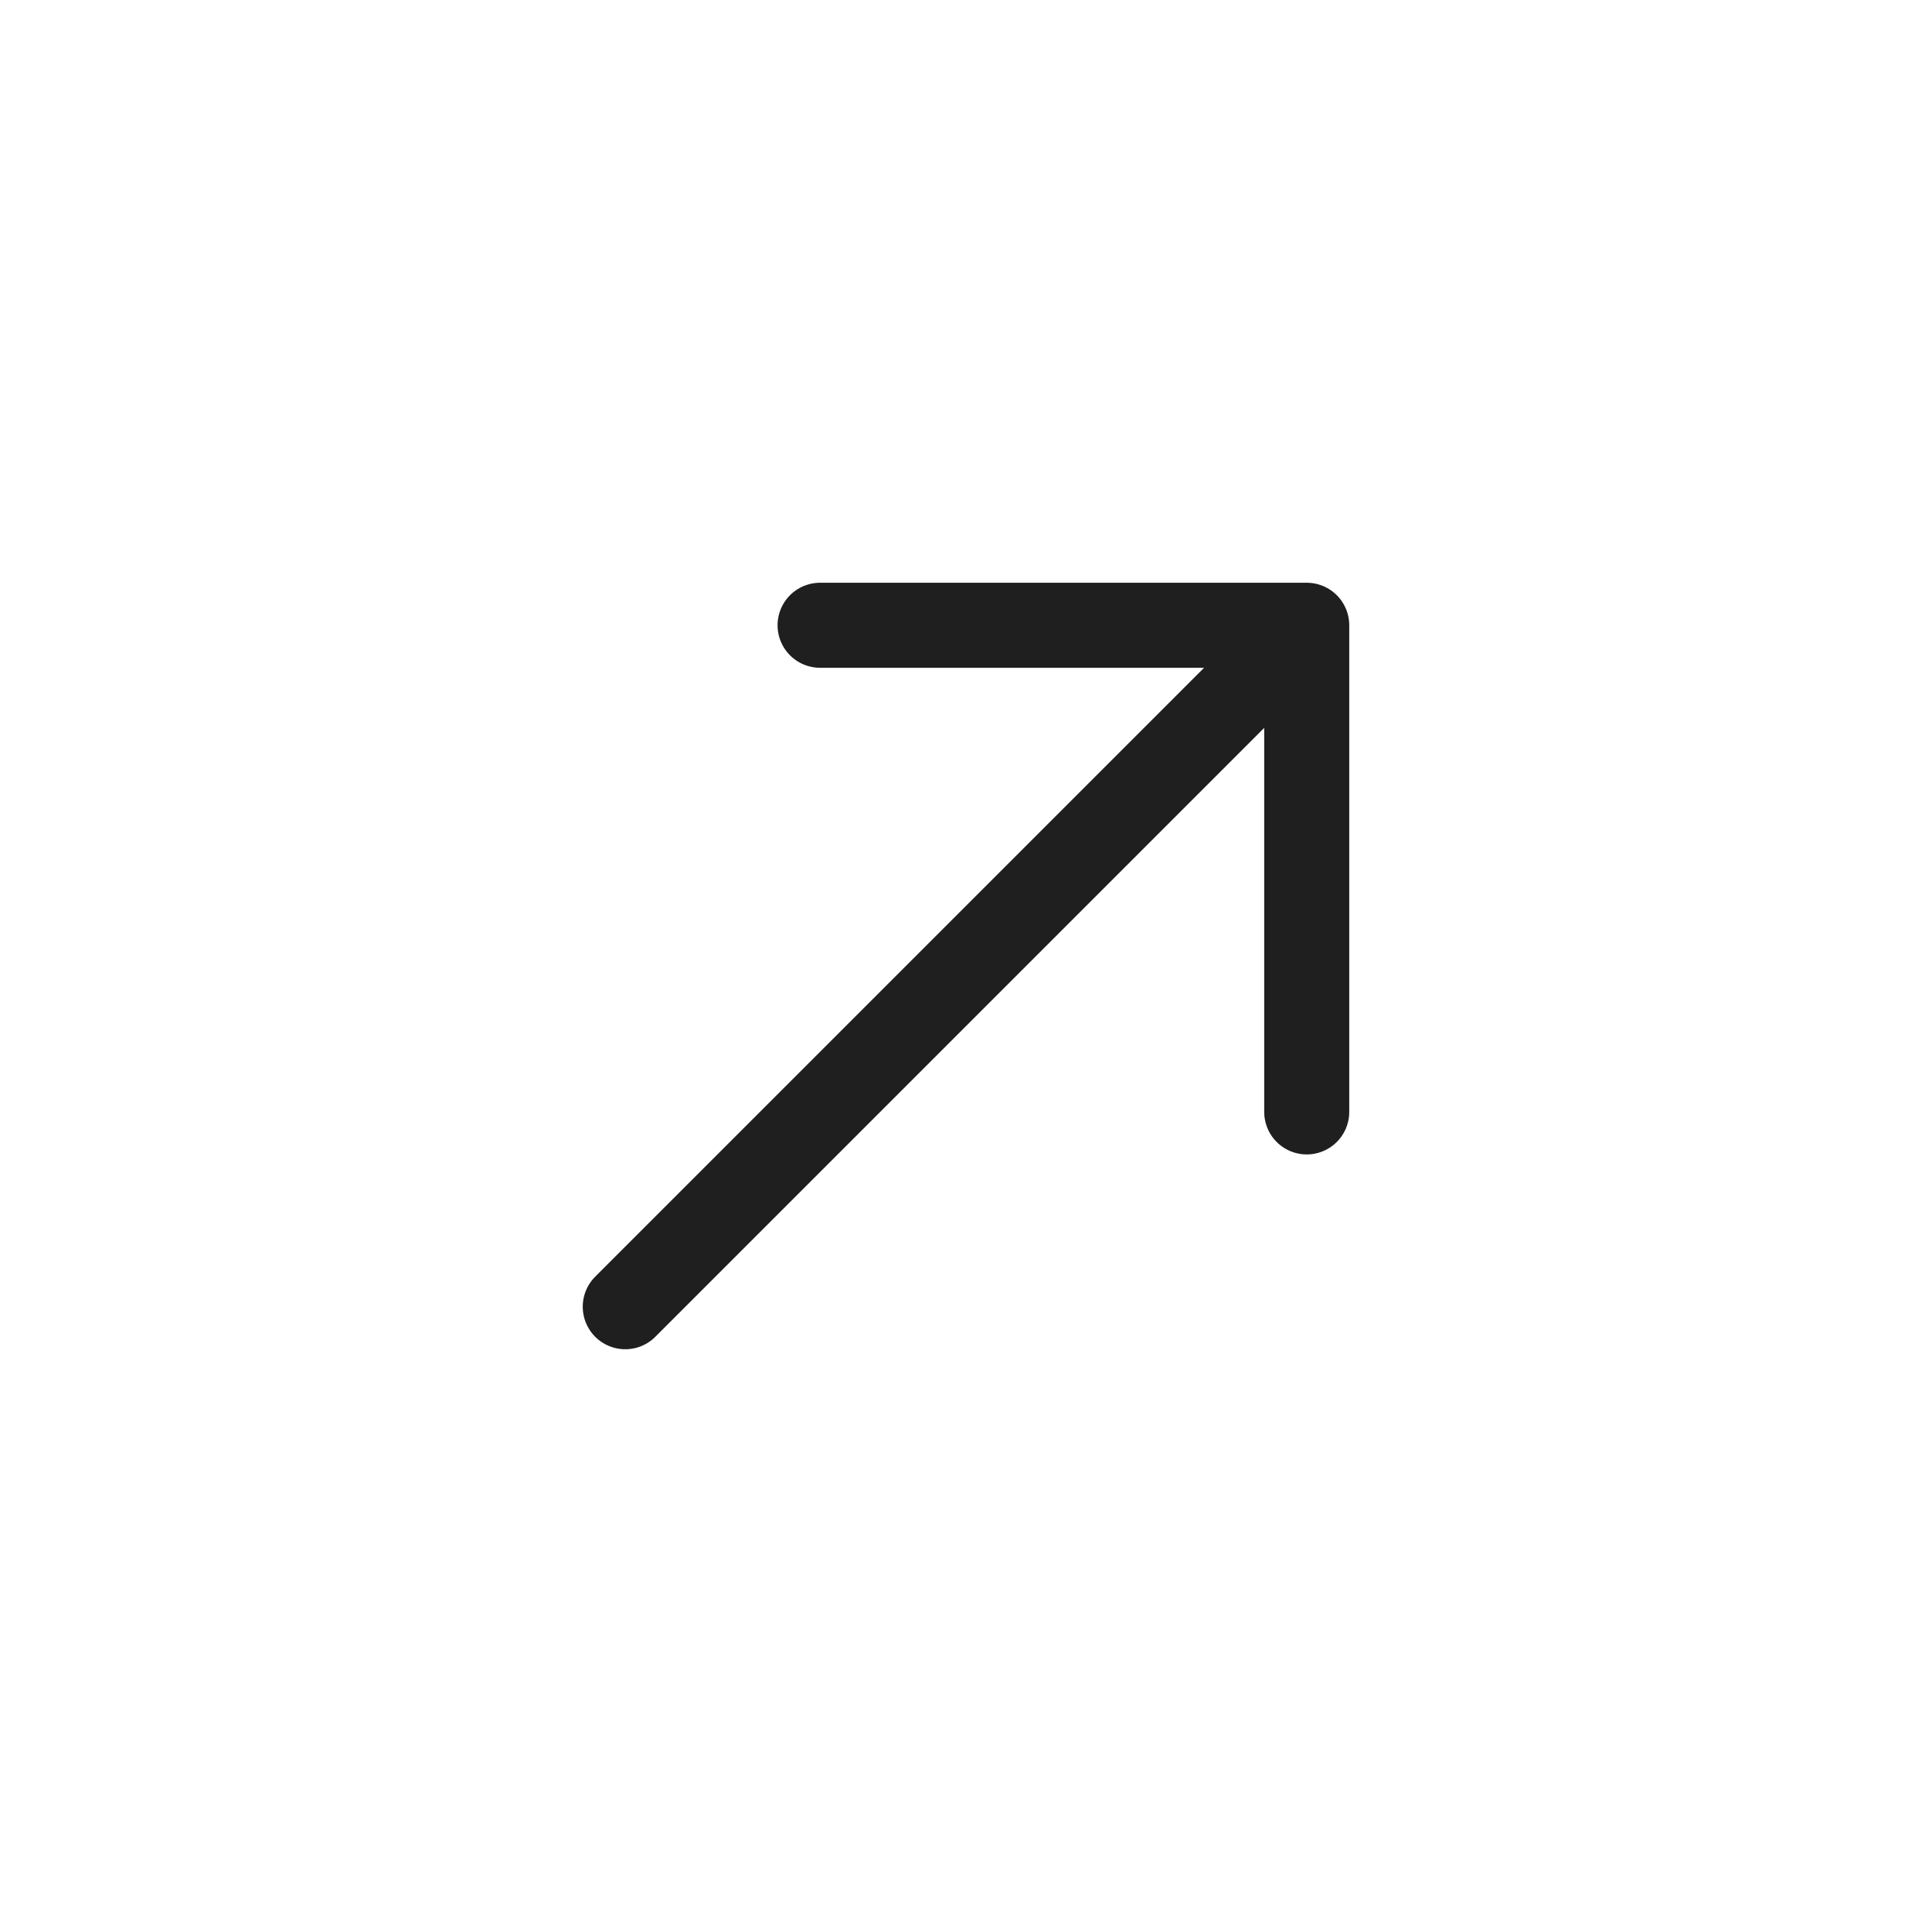 <svg xmlns="http://www.w3.org/2000/svg" width="142" height="142" fill="none"><path stroke="#1F1F1F" stroke-linecap="round" stroke-linejoin="round" stroke-miterlimit="10" stroke-width="6.25" d="M60.275 45.956h35.768v35.768M45.956 96.043l49.586-49.586"/></svg>
